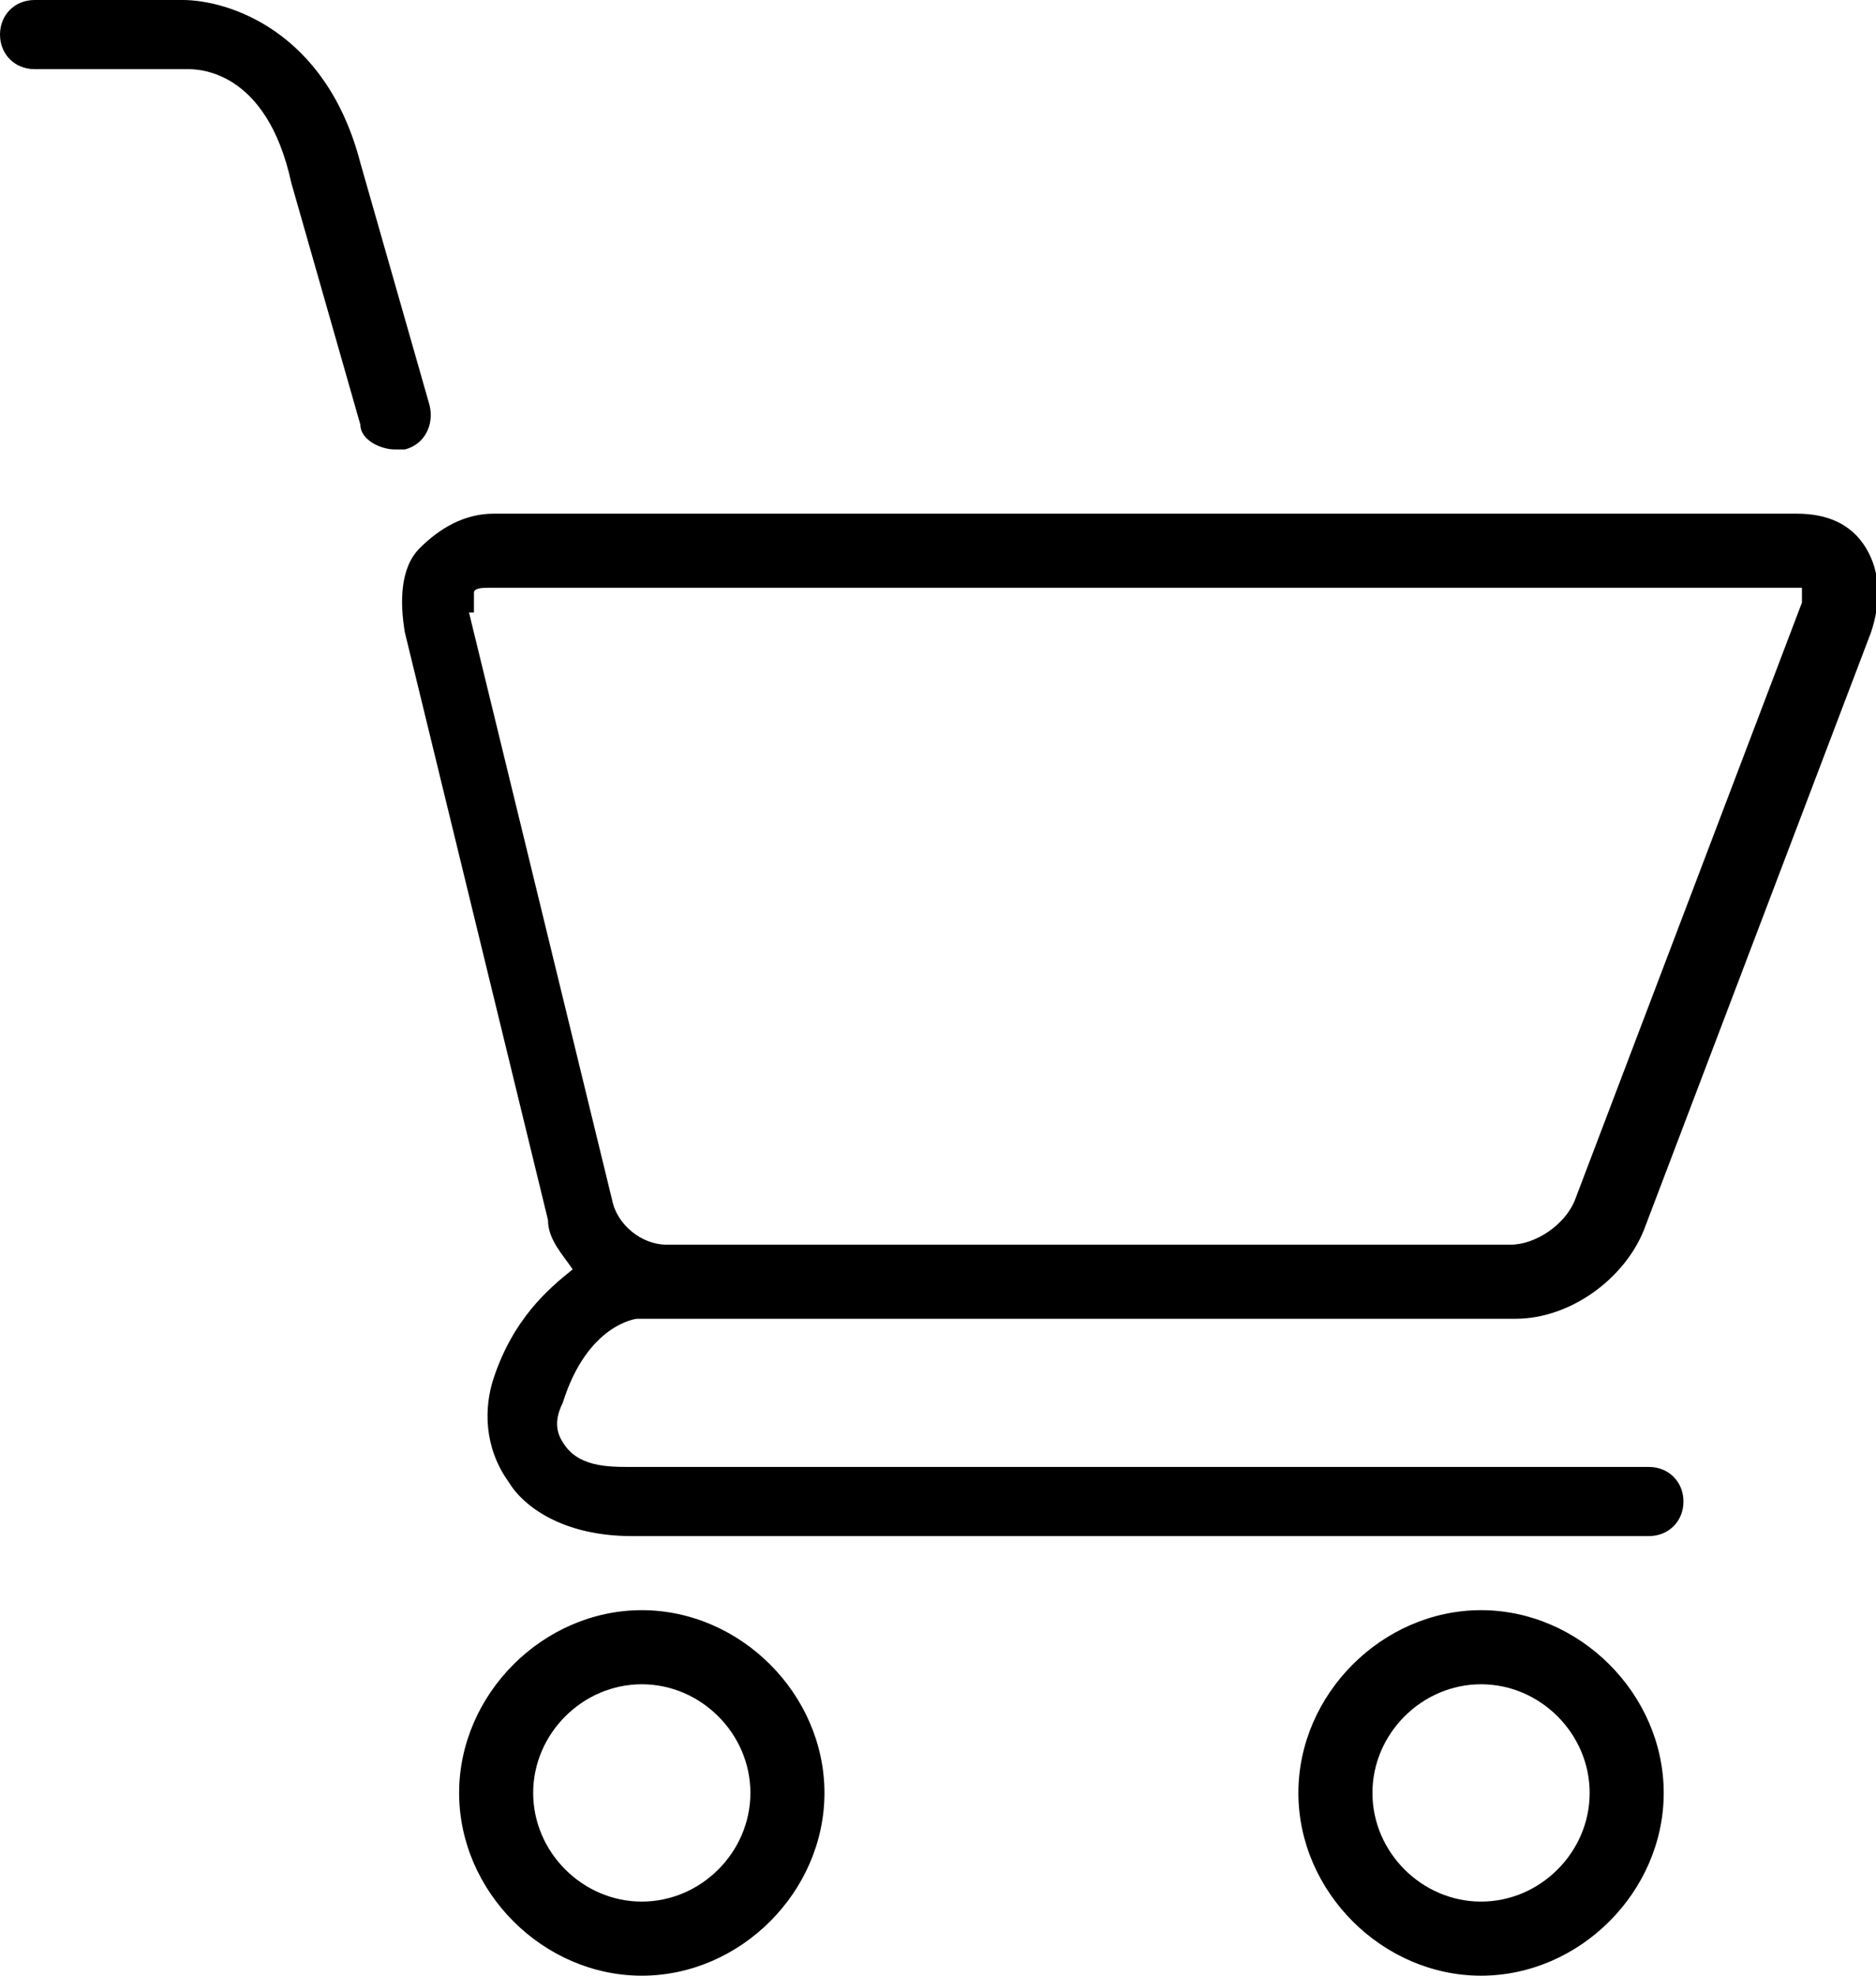 <?xml version="1.0" encoding="UTF-8"?>
<svg id="Ebene_1" data-name="Ebene 1" xmlns="http://www.w3.org/2000/svg" version="1.1" viewBox="0 0 38 40">
  <defs>
    <style>
      .cls-1 {
        fill: #000;
        stroke-width: 0px;
      }
    </style>
  </defs>
  <path class="cls-1" d="M12.9,26.7c0,0,.1,0,.2,0,.2,0,.3,0,.5,0h17.1c1.1,0,2.2-.8,2.6-1.8l4.6-12.1c.2-.6.2-1.2-.1-1.7-.3-.5-.8-.7-1.4-.7H10c-.6,0-1.1.3-1.5.7s-.4,1.1-.3,1.7l2.9,11.9c0,.4.3.7.5,1-.5.4-1.2,1-1.6,2.2-.2.6-.2,1.4.3,2.1.3.5,1.1,1.1,2.5,1.1h20.6c.4,0,.7-.3.7-.7s-.3-.7-.7-.7H12.8c-.5,0-1.1,0-1.4-.5-.2-.3-.1-.6,0-.8.5-1.6,1.5-1.7,1.5-1.7ZM9.6,12.4c0-.2,0-.3,0-.4s.2-.1.3-.1h26.3c.1,0,.2,0,.3,0,0,0,0,.1,0,.3l-4.6,12.1c-.2.5-.8.9-1.3.9H13.5c-.5,0-1-.4-1.1-.9l-2.9-11.9Z"/>
  <path class="cls-1" d="M8.7,8.2l-1.4-4.9C6.6.6,4.6,0,3.7,0H.7C.3,0,0,.3,0,.7s.3.7.7.7h3.1c.2,0,1.6,0,2.1,2.3l1.4,4.9c0,.3.4.5.7.5s.1,0,.2,0c.4-.1.6-.5.5-.9Z"/>
  <path class="cls-1" d="M13,32.6c-2,0-3.7,1.7-3.7,3.7s1.7,3.7,3.7,3.7,3.7-1.7,3.7-3.7-1.7-3.7-3.7-3.7ZM13,38.5c-1.2,0-2.2-1-2.2-2.2s1-2.2,2.2-2.2,2.2,1,2.2,2.2-1,2.2-2.2,2.2Z"/>
  <path class="cls-1" d="M30,32.6c-2,0-3.7,1.7-3.7,3.7s1.7,3.7,3.7,3.7,3.7-1.7,3.7-3.7-1.7-3.7-3.7-3.7ZM30,38.5c-1.2,0-2.2-1-2.2-2.2s1-2.2,2.2-2.2,2.2,1,2.2,2.2-1,2.2-2.2,2.2Z"/>
</svg>